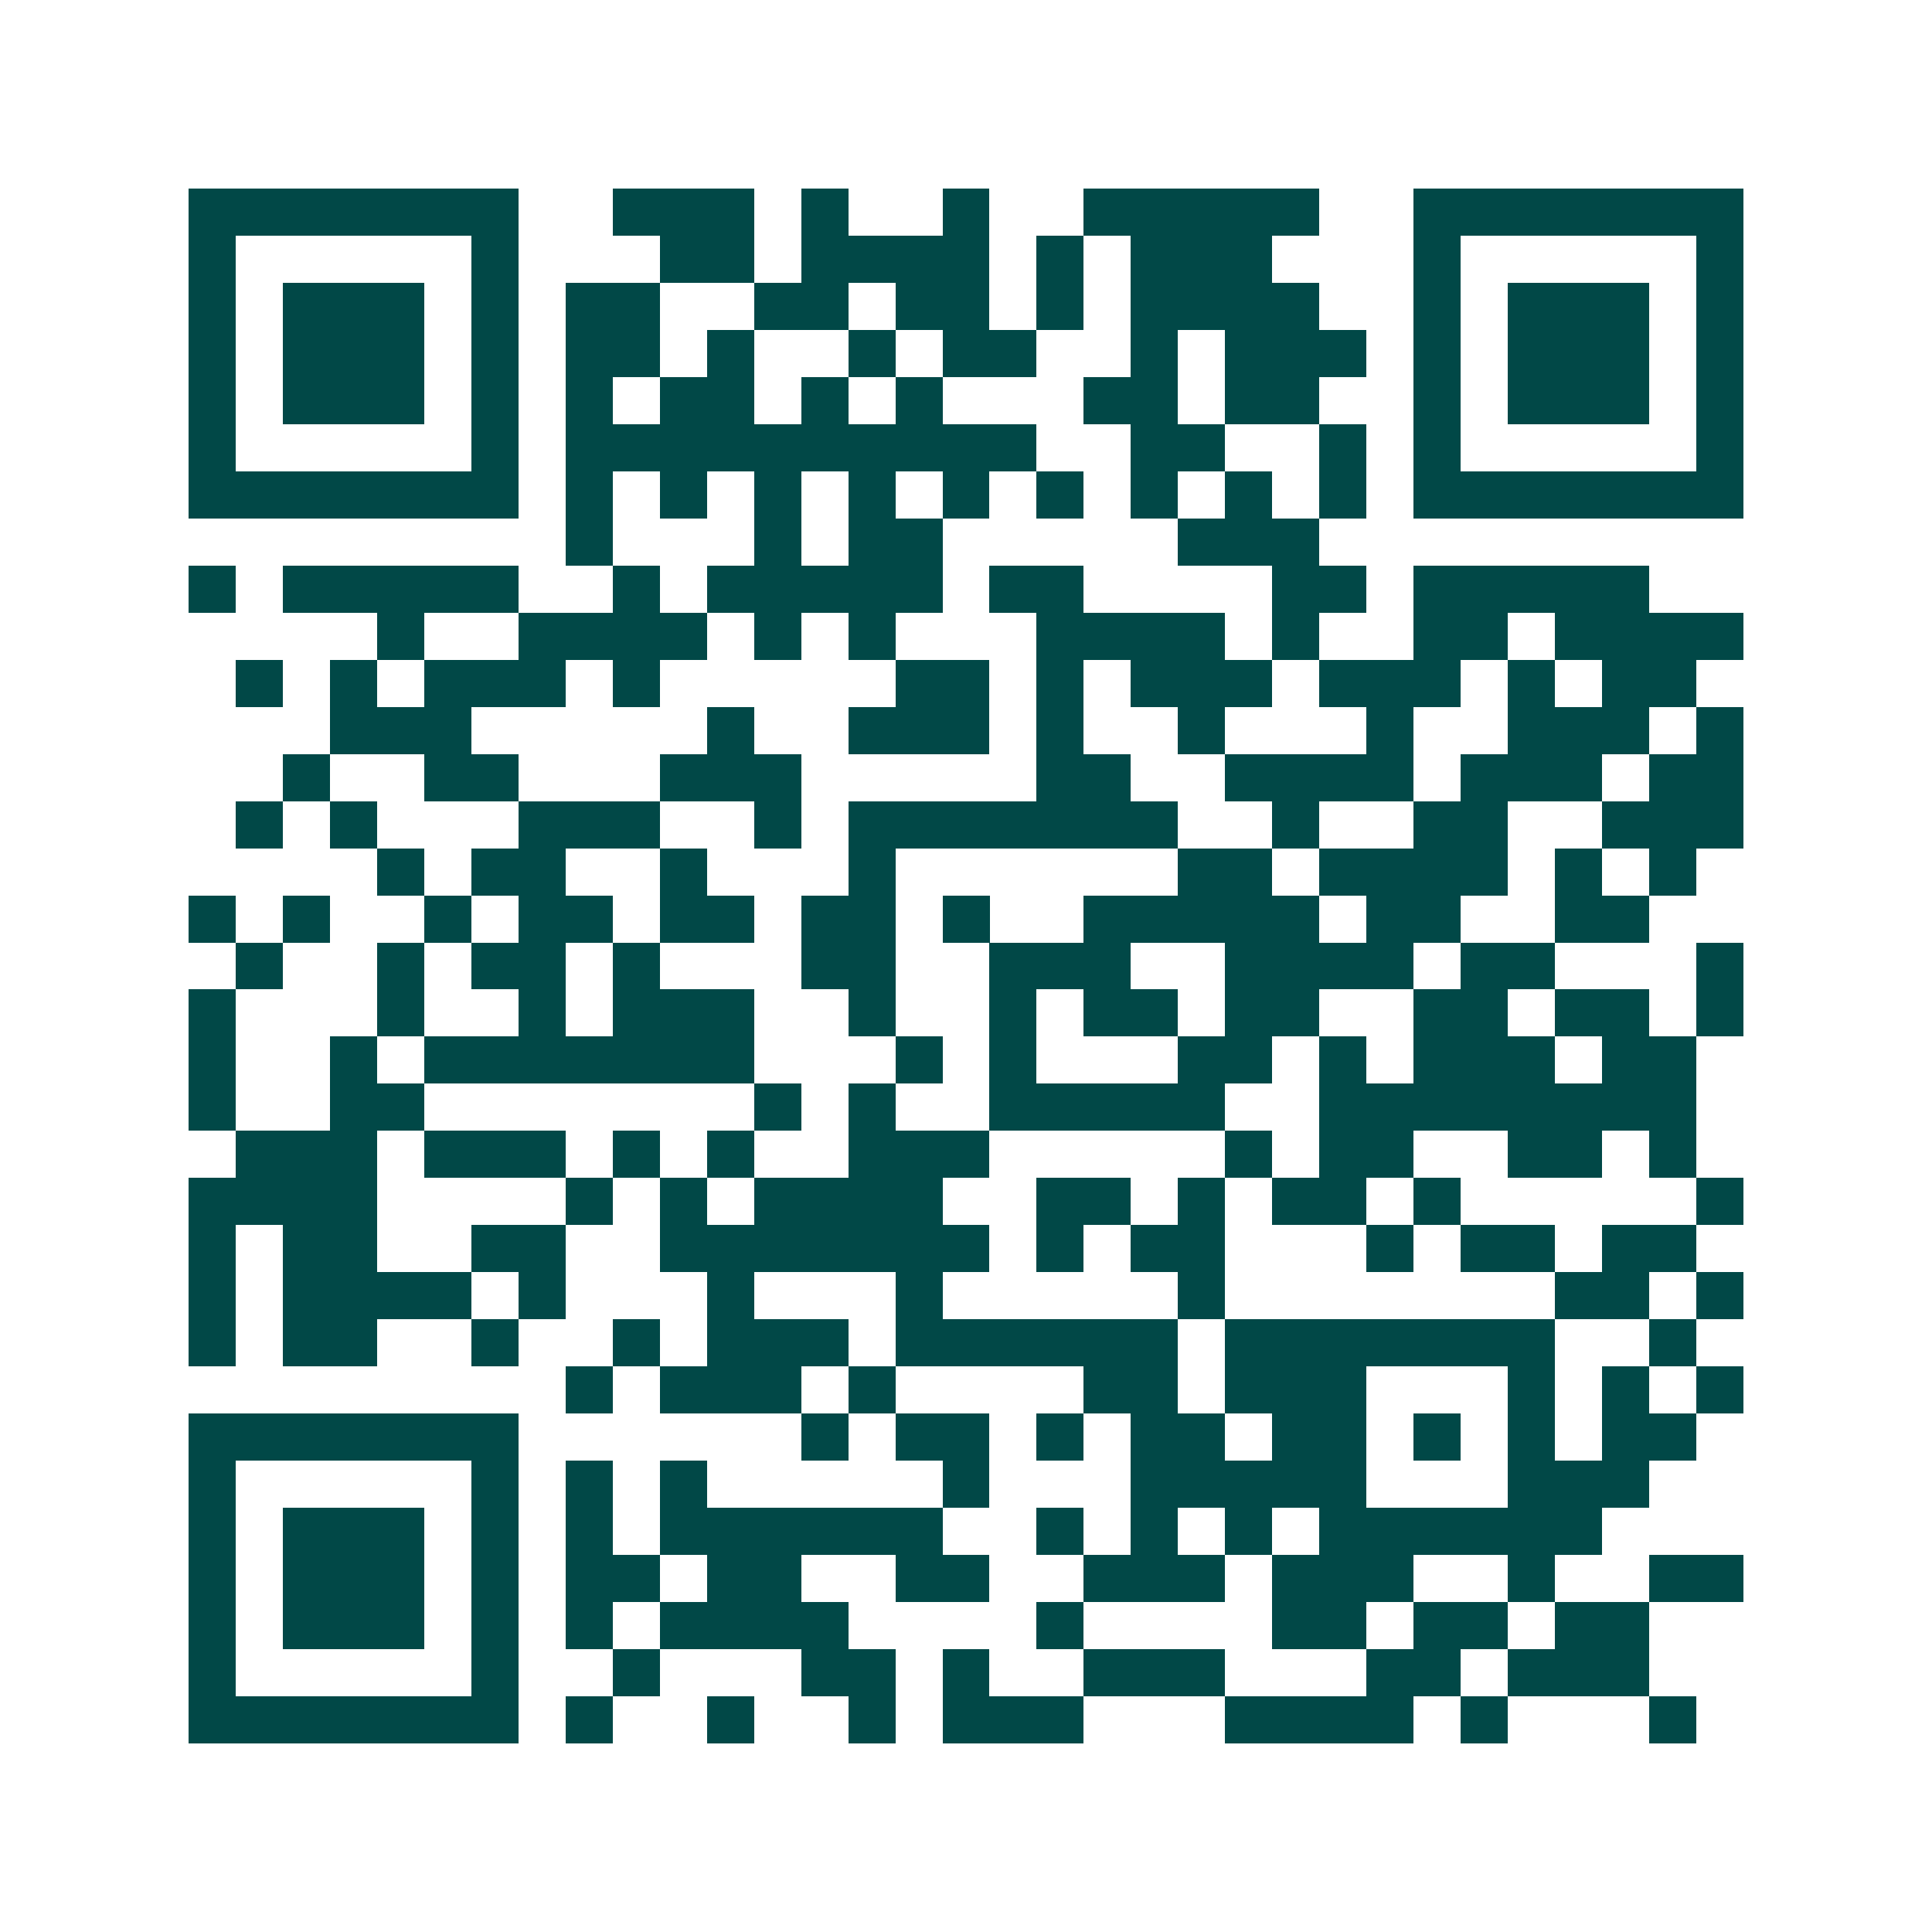 <svg xmlns="http://www.w3.org/2000/svg" width="200" height="200" viewBox="0 0 41 41" shape-rendering="crispEdges"><path fill="#ffffff" d="M0 0h41v41H0z"/><path stroke="#014847" d="M4 4.5h7m2 0h3m1 0h1m2 0h1m2 0h5m2 0h7M4 5.5h1m5 0h1m3 0h2m1 0h4m1 0h1m1 0h3m3 0h1m5 0h1M4 6.5h1m1 0h3m1 0h1m1 0h2m2 0h2m1 0h2m1 0h1m1 0h4m2 0h1m1 0h3m1 0h1M4 7.5h1m1 0h3m1 0h1m1 0h2m1 0h1m2 0h1m1 0h2m2 0h1m1 0h3m1 0h1m1 0h3m1 0h1M4 8.5h1m1 0h3m1 0h1m1 0h1m1 0h2m1 0h1m1 0h1m3 0h2m1 0h2m2 0h1m1 0h3m1 0h1M4 9.5h1m5 0h1m1 0h10m2 0h2m2 0h1m1 0h1m5 0h1M4 10.5h7m1 0h1m1 0h1m1 0h1m1 0h1m1 0h1m1 0h1m1 0h1m1 0h1m1 0h1m1 0h7M12 11.5h1m3 0h1m1 0h2m5 0h3M4 12.5h1m1 0h5m2 0h1m1 0h5m1 0h2m4 0h2m1 0h5M8 13.5h1m2 0h4m1 0h1m1 0h1m3 0h4m1 0h1m2 0h2m1 0h4M5 14.5h1m1 0h1m1 0h3m1 0h1m5 0h2m1 0h1m1 0h3m1 0h3m1 0h1m1 0h2M7 15.5h3m5 0h1m2 0h3m1 0h1m2 0h1m3 0h1m2 0h3m1 0h1M6 16.5h1m2 0h2m3 0h3m5 0h2m2 0h4m1 0h3m1 0h2M5 17.5h1m1 0h1m3 0h3m2 0h1m1 0h7m2 0h1m2 0h2m2 0h3M8 18.5h1m1 0h2m2 0h1m3 0h1m6 0h2m1 0h4m1 0h1m1 0h1M4 19.5h1m1 0h1m2 0h1m1 0h2m1 0h2m1 0h2m1 0h1m2 0h5m1 0h2m2 0h2M5 20.5h1m2 0h1m1 0h2m1 0h1m3 0h2m2 0h3m2 0h4m1 0h2m3 0h1M4 21.5h1m3 0h1m2 0h1m1 0h3m2 0h1m2 0h1m1 0h2m1 0h2m2 0h2m1 0h2m1 0h1M4 22.5h1m2 0h1m1 0h7m3 0h1m1 0h1m3 0h2m1 0h1m1 0h3m1 0h2M4 23.5h1m2 0h2m7 0h1m1 0h1m2 0h5m2 0h8M5 24.5h3m1 0h3m1 0h1m1 0h1m2 0h3m5 0h1m1 0h2m2 0h2m1 0h1M4 25.5h4m4 0h1m1 0h1m1 0h4m2 0h2m1 0h1m1 0h2m1 0h1m5 0h1M4 26.5h1m1 0h2m2 0h2m2 0h7m1 0h1m1 0h2m3 0h1m1 0h2m1 0h2M4 27.5h1m1 0h4m1 0h1m3 0h1m3 0h1m5 0h1m7 0h2m1 0h1M4 28.5h1m1 0h2m2 0h1m2 0h1m1 0h3m1 0h6m1 0h7m2 0h1M12 29.5h1m1 0h3m1 0h1m4 0h2m1 0h3m3 0h1m1 0h1m1 0h1M4 30.5h7m6 0h1m1 0h2m1 0h1m1 0h2m1 0h2m1 0h1m1 0h1m1 0h2M4 31.5h1m5 0h1m1 0h1m1 0h1m5 0h1m3 0h5m3 0h3M4 32.5h1m1 0h3m1 0h1m1 0h1m1 0h6m2 0h1m1 0h1m1 0h1m1 0h6M4 33.5h1m1 0h3m1 0h1m1 0h2m1 0h2m2 0h2m2 0h3m1 0h3m2 0h1m2 0h2M4 34.5h1m1 0h3m1 0h1m1 0h1m1 0h4m4 0h1m4 0h2m1 0h2m1 0h2M4 35.5h1m5 0h1m2 0h1m3 0h2m1 0h1m2 0h3m3 0h2m1 0h3M4 36.5h7m1 0h1m2 0h1m2 0h1m1 0h3m3 0h4m1 0h1m3 0h1"/></svg>
